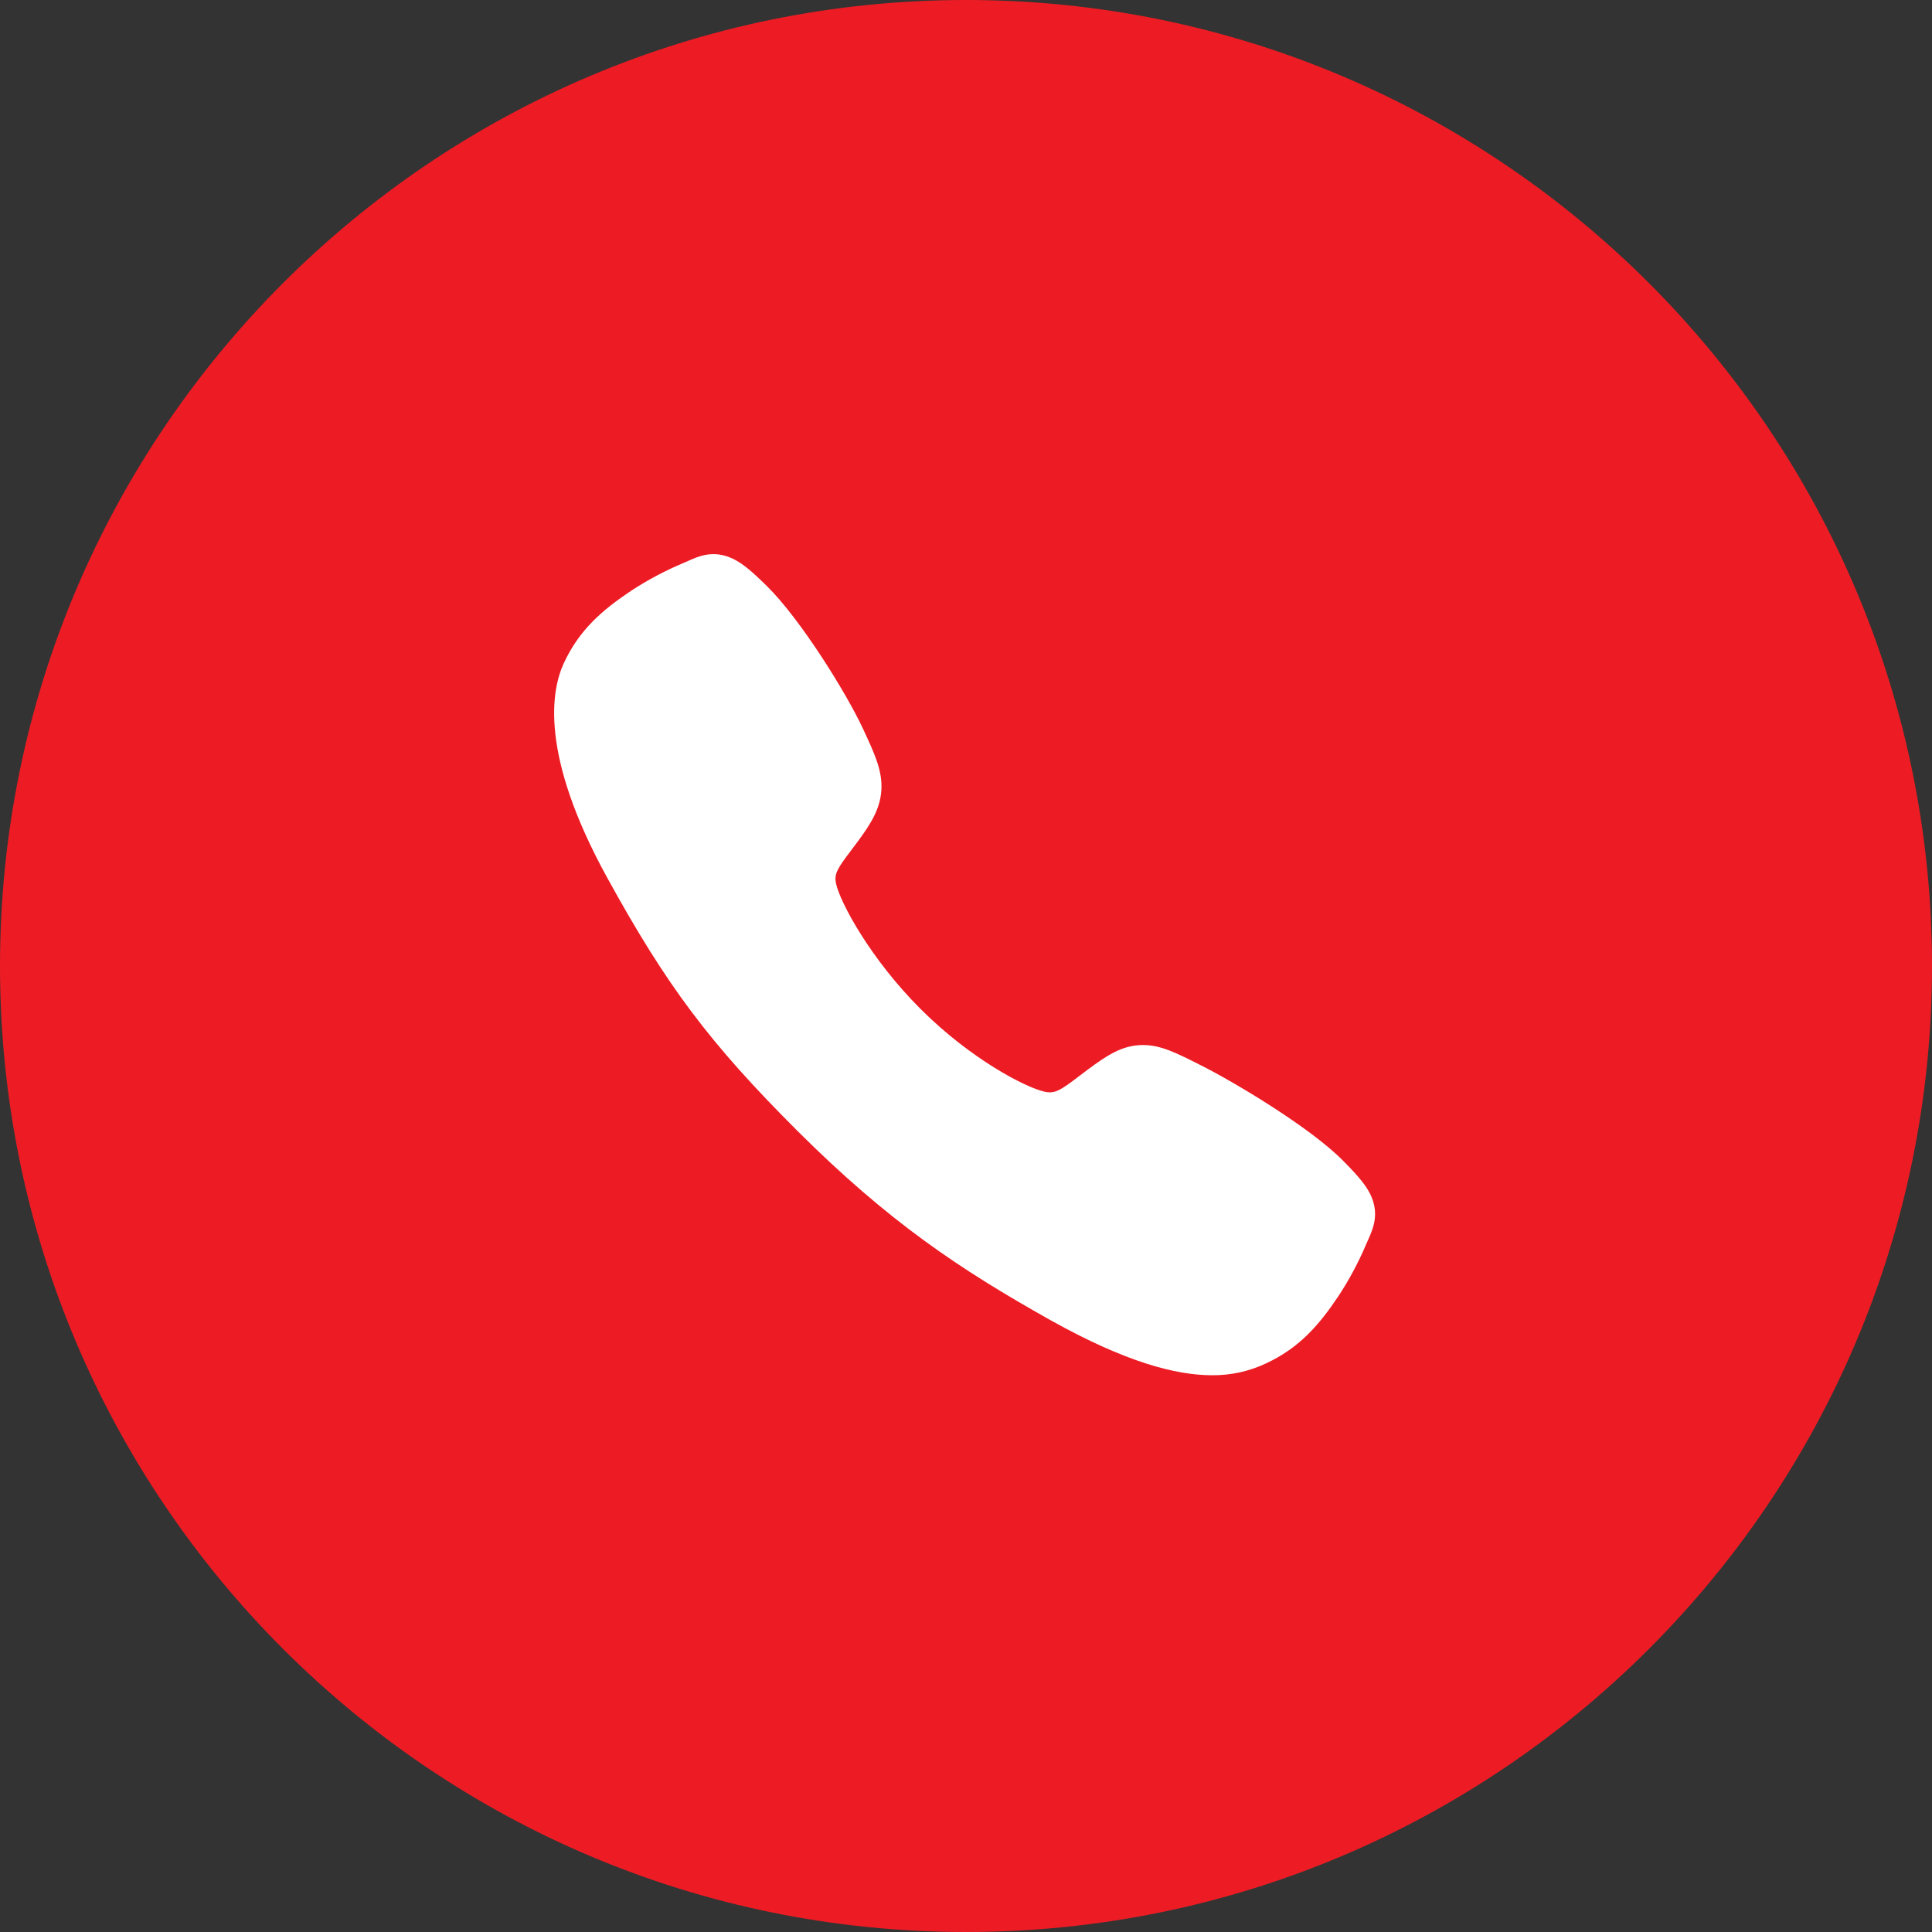 <?xml version="1.0" encoding="UTF-8" standalone="no"?>
<!DOCTYPE svg PUBLIC "-//W3C//DTD SVG 1.1//EN" "http://www.w3.org/Graphics/SVG/1.1/DTD/svg11.dtd">
<svg width="100%" height="100%" viewBox="0 0 55 55" version="1.1" xmlns="http://www.w3.org/2000/svg" xmlns:xlink="http://www.w3.org/1999/xlink" xml:space="preserve" xmlns:serif="http://www.serif.com/" style="fill-rule:evenodd;clip-rule:evenodd;stroke-linejoin:round;stroke-miterlimit:2;">
    <rect x="0" y="0" width="55" height="55" fill="#333333" stroke="none"/>
    <path d="M55,27.5C55,12.322 42.678,0 27.5,0C12.322,0 0,12.322 0,27.5C0,42.678 12.322,55 27.5,55C42.678,55 55,42.678 55,27.5Z" fill="#ED1C24"/>
    <g>
        <path d="M34.501,39.15C33.483,39.15 32.052,38.782 29.91,37.585C27.305,36.124 25.29,34.775 22.698,32.191C20.2,29.694 18.985,28.077 17.283,24.981C15.361,21.485 15.689,19.653 16.055,18.87C16.491,17.934 17.135,17.374 17.967,16.818C18.44,16.508 18.94,16.243 19.461,16.025C19.514,16.003 19.562,15.981 19.605,15.962C19.864,15.846 20.255,15.67 20.751,15.858C21.081,15.982 21.377,16.236 21.839,16.692C22.787,17.627 24.083,19.71 24.561,20.732C24.882,21.422 25.094,21.877 25.094,22.387C25.094,22.984 24.794,23.445 24.429,23.942C24.361,24.036 24.293,24.125 24.227,24.212C23.83,24.733 23.743,24.884 23.8,25.153C23.917,25.694 24.785,27.305 26.211,28.728C27.637,30.151 29.201,30.964 29.744,31.08C30.025,31.14 30.179,31.049 30.717,30.638C30.794,30.579 30.874,30.518 30.956,30.457C31.513,30.043 31.952,29.75 32.535,29.75L32.539,29.75C33.046,29.75 33.481,29.97 34.201,30.334C35.14,30.807 37.285,32.086 38.226,33.035C38.683,33.496 38.939,33.791 39.063,34.121C39.251,34.618 39.074,35.008 38.959,35.269C38.94,35.312 38.918,35.36 38.896,35.412C38.676,35.933 38.409,36.432 38.098,36.904C37.543,37.733 36.981,38.376 36.043,38.812C35.562,39.04 35.034,39.156 34.501,39.15Z" fill="#fff"/>
    </g>
    <defs>
        <linearGradient id="_Linear1" x1="0" y1="0" x2="1" y2="0" gradientUnits="userSpaceOnUse" gradientTransform="matrix(-55,24,-24,-55,55,13.5)"><stop offset="0" style="stop-color:rgb(16,148,81);stop-opacity:1"/><stop offset="1" style="stop-color:rgb(7,182,93);stop-opacity:1"/></linearGradient>
    </defs>
</svg>

